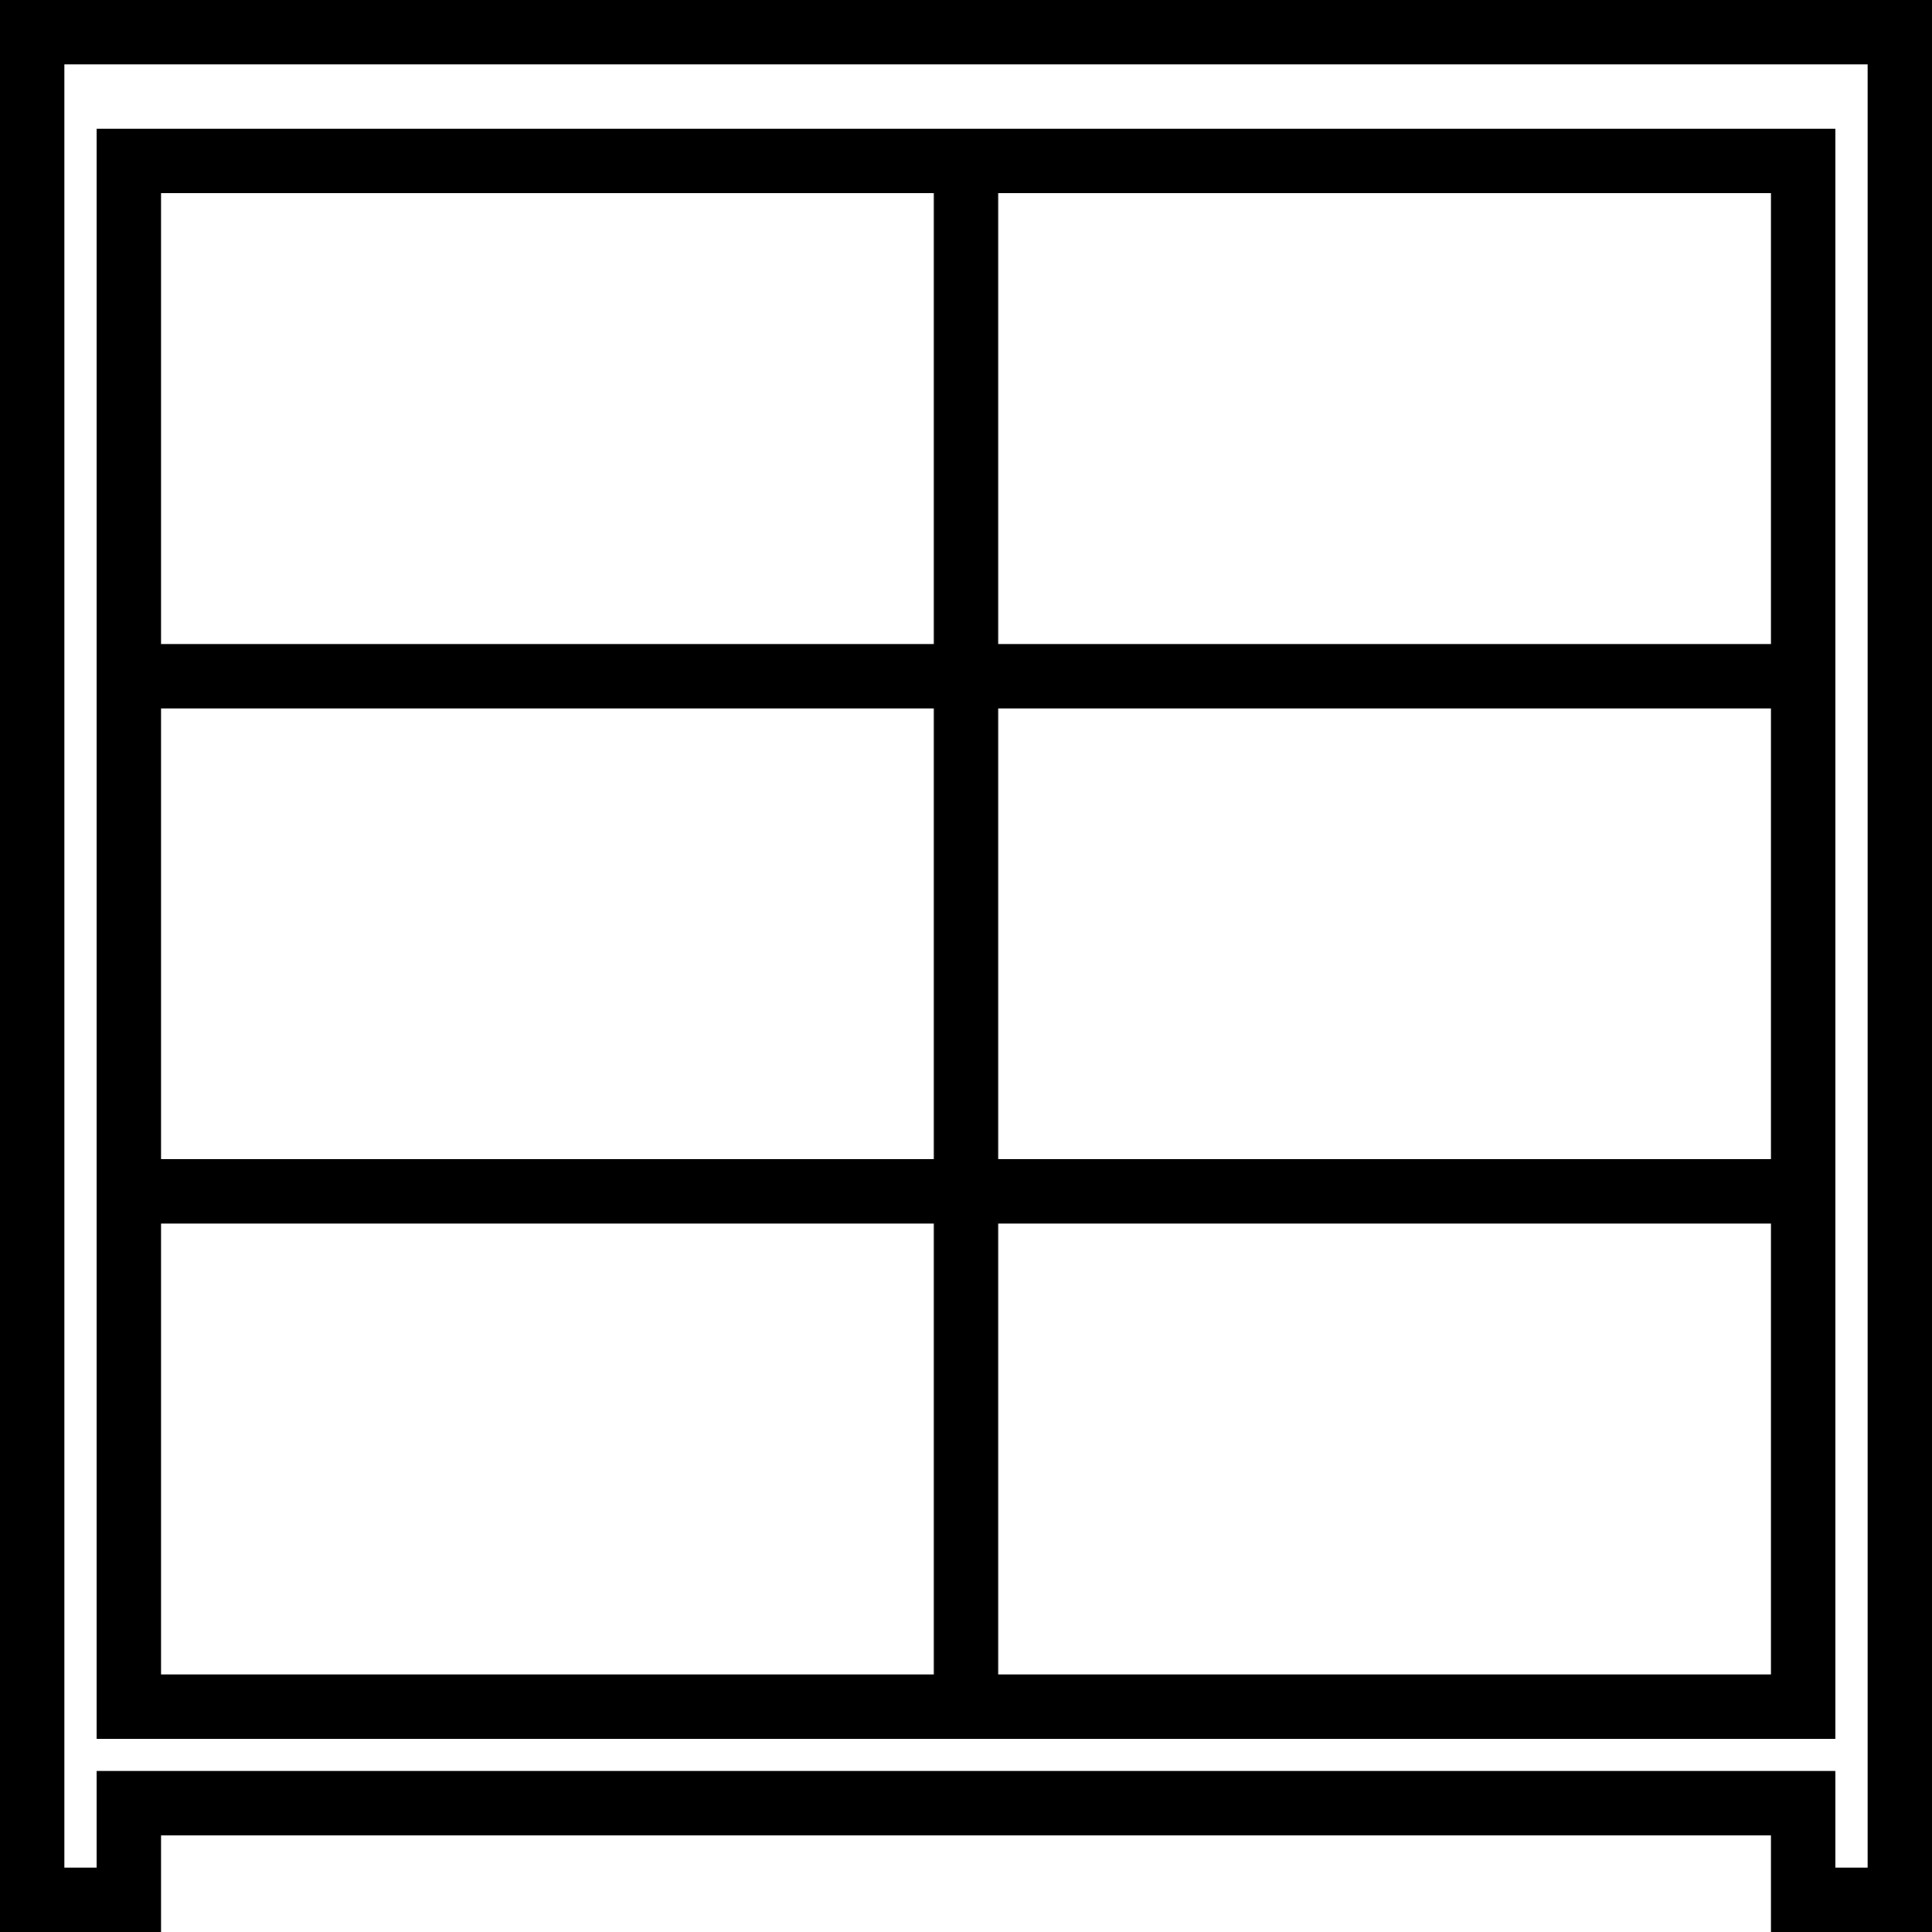 <?xml version="1.0" encoding="UTF-8"?>
<svg xmlns="http://www.w3.org/2000/svg" xmlns:xlink="http://www.w3.org/1999/xlink" fill="#000000" height="256px" width="256px" version="1.1" id="Capa_1" viewBox="0 0 60 60" xml:space="preserve">

<g id="SVGRepo_bgCarrier" stroke-width="0"></g>

<g id="SVGRepo_tracerCarrier" stroke-linecap="round" stroke-linejoin="round"></g>

<g id="SVGRepo_iconCarrier"> <g> <path d="M0,0v60h5v-3h50v3h5V0H0z M58,58h-1v-3H3v3H2V2h56V58z"></path> <path d="M31,54h26V38v-2V22v-2V4H31h-2H3v16v2v14v2v16h26H31z M55,52H31V38h24V52z M55,36H31V22h24V36z M31,6h24v14H31V6z M5,6h24 v14H5V6z M5,22h24v14H5V22z M5,52V38h24v14H5z"></path> </g> </g>

</svg>
